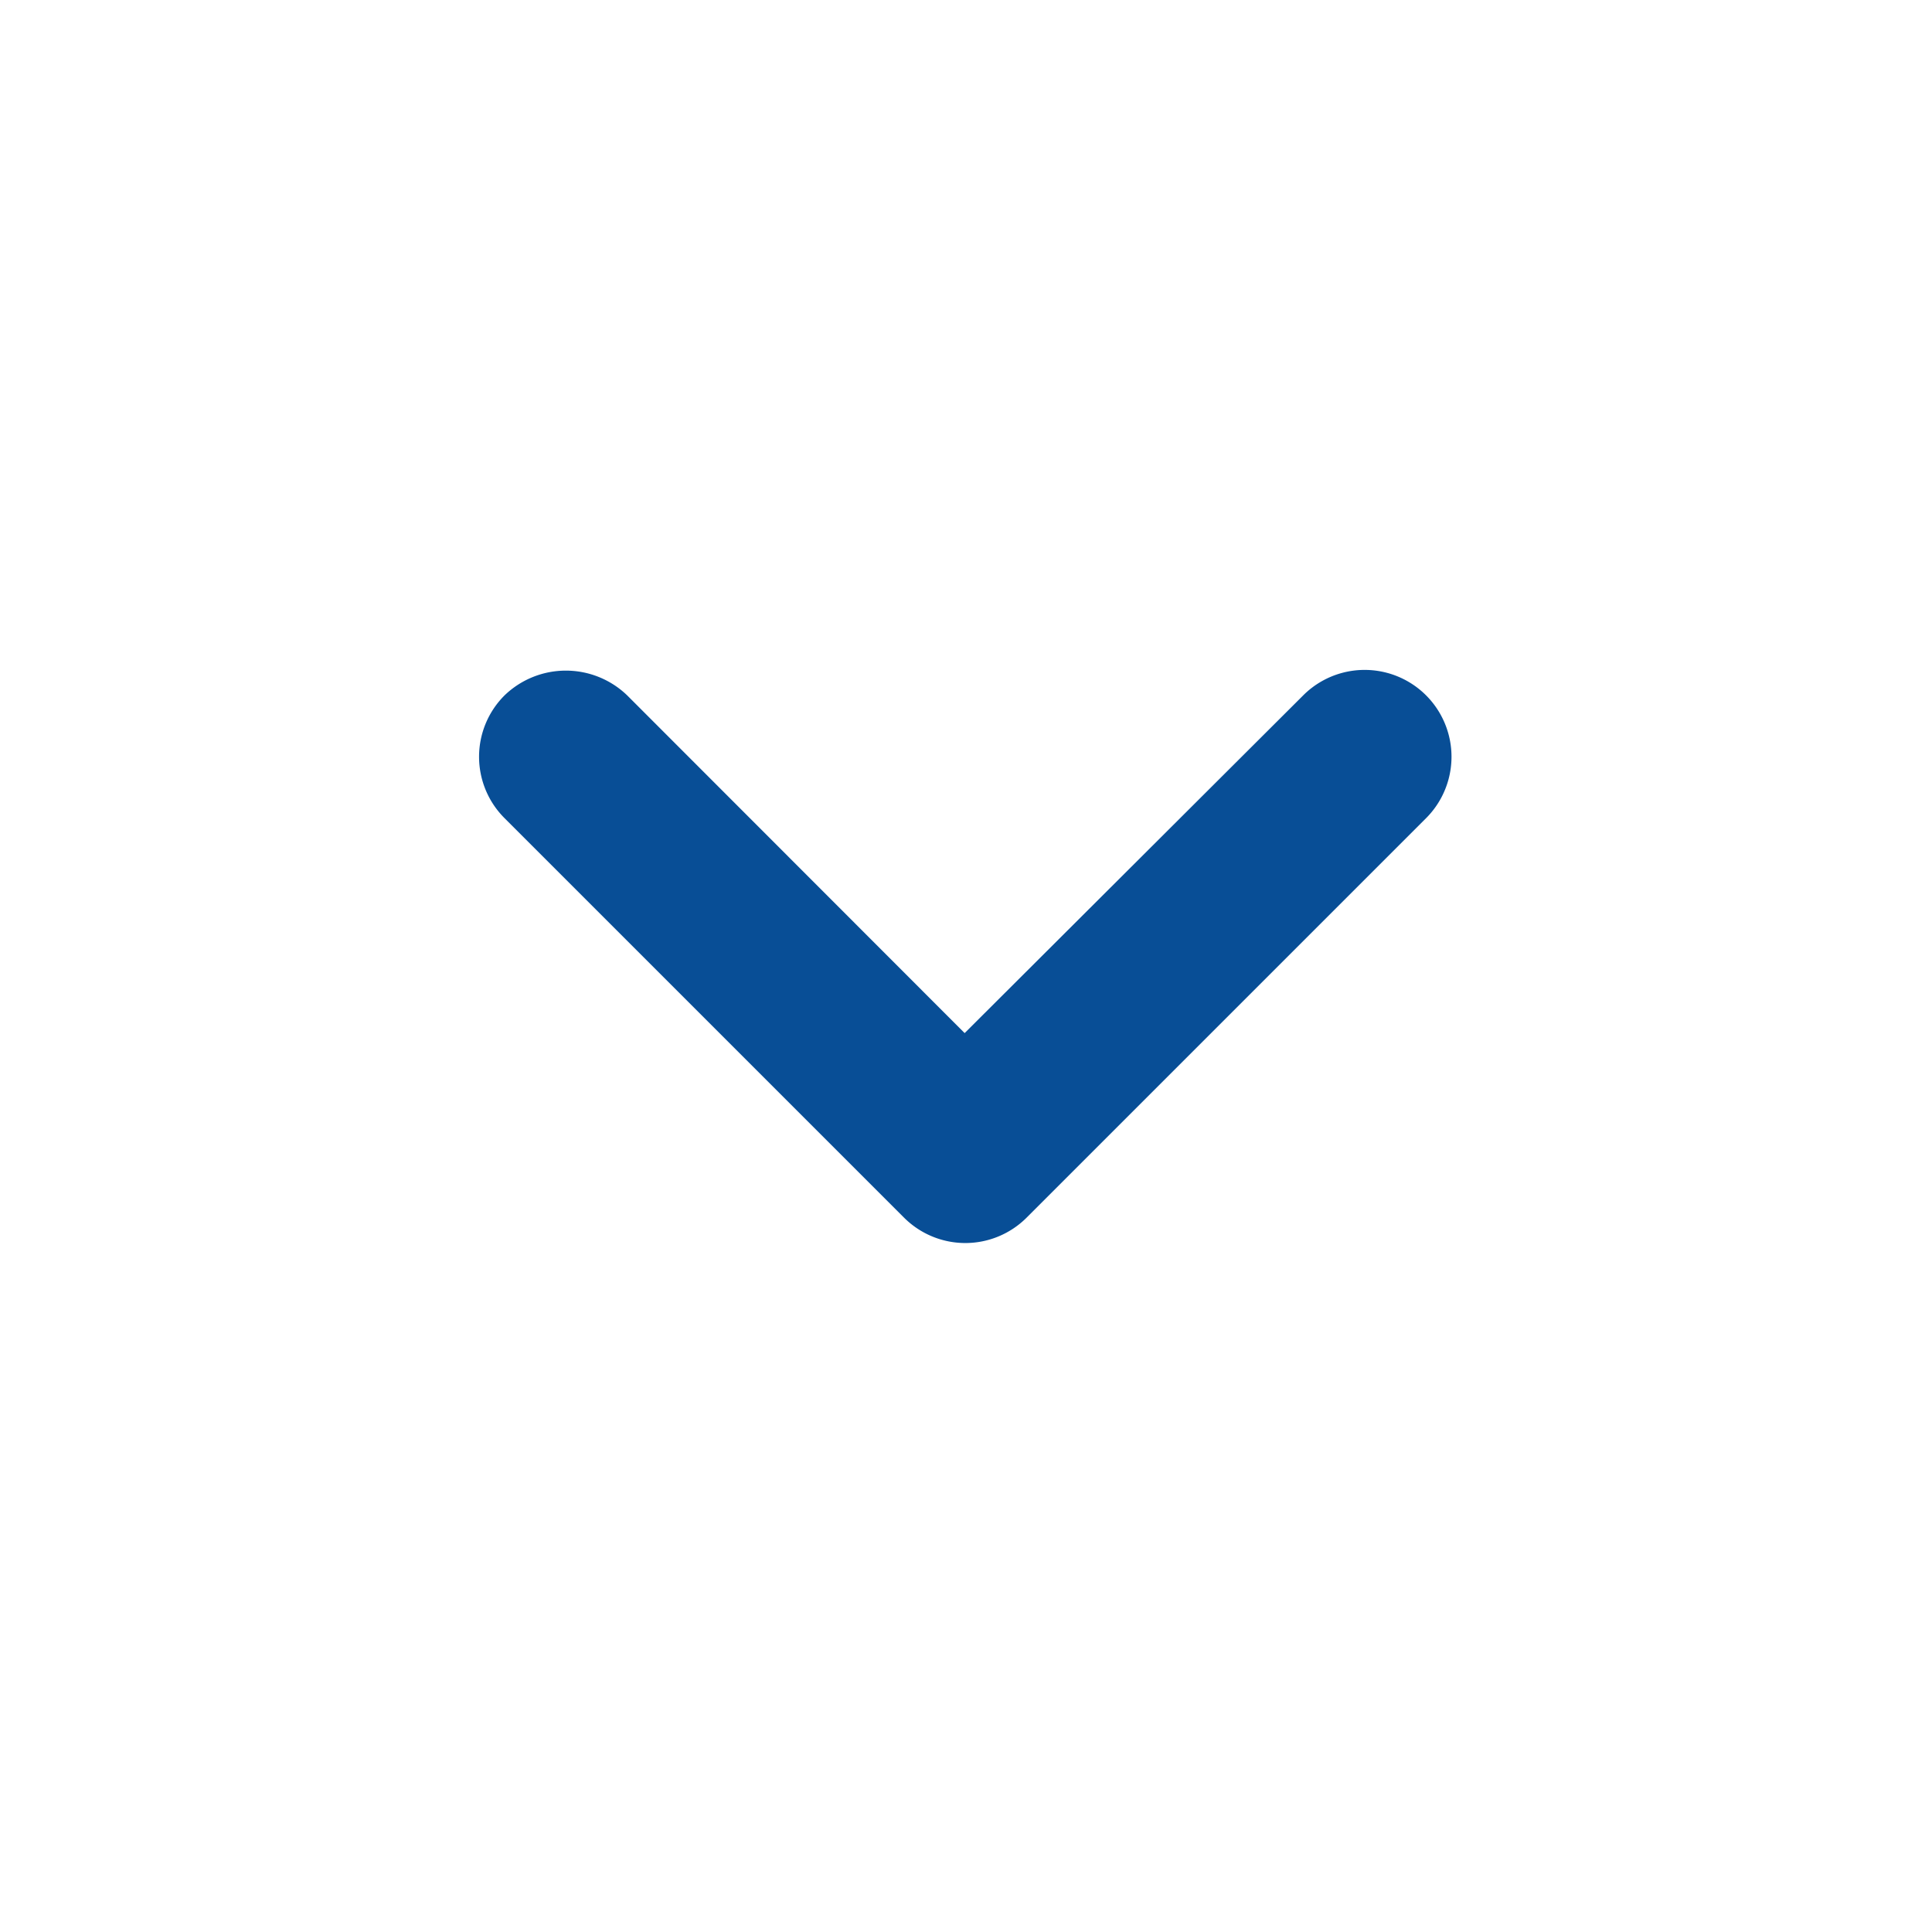 <svg xmlns="http://www.w3.org/2000/svg" width="37" height="37" viewBox="0 0 37 37"><defs><style>.a{fill:#084e96;}.b{fill:none;}</style></defs><path class="a" d="M19.1,6.905a1.66,1.66,0,0,0-2.35,0l-7.65,7.65a1.66,1.66,0,0,0,0,2.35l7.65,7.65A1.662,1.662,0,1,0,19.1,22.2l-6.467-6.483L19.1,9.255A1.691,1.691,0,0,0,19.1,6.905Z" transform="translate(2.757 32.418) rotate(-90)"/><rect class="b" width="37" height="37"/></svg>